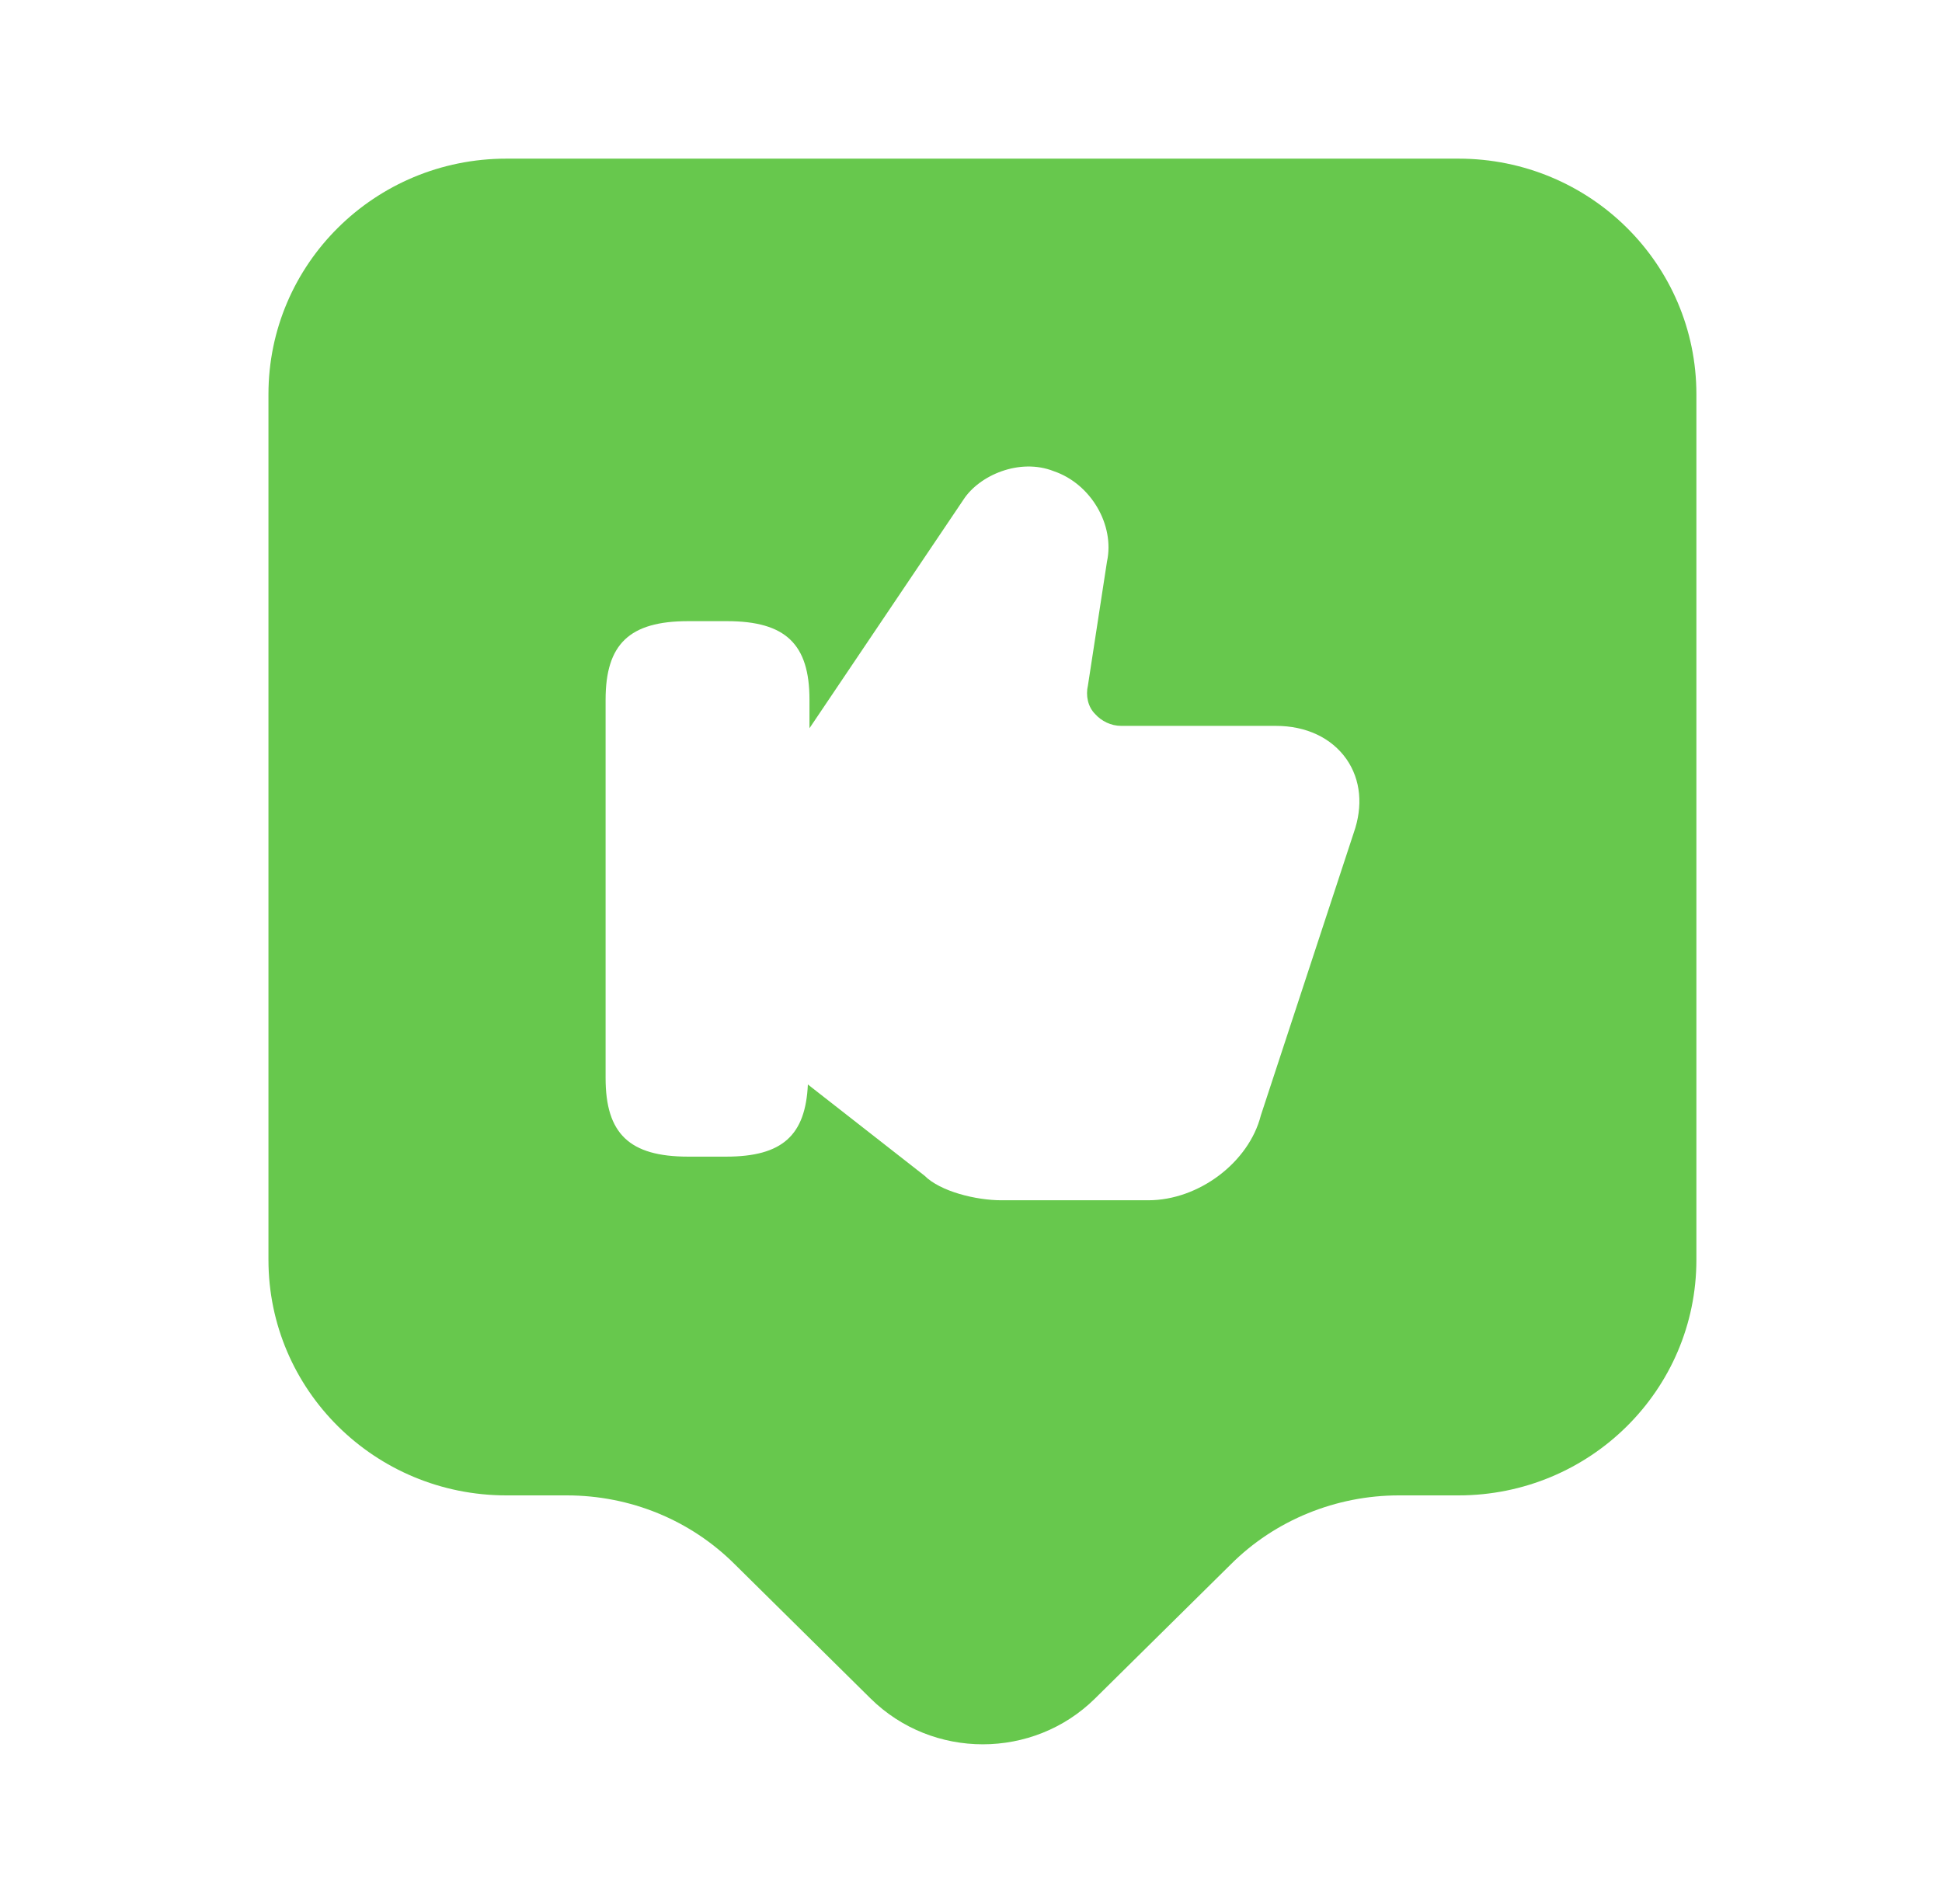<?xml version="1.0" encoding="UTF-8"?> <svg xmlns="http://www.w3.org/2000/svg" width="51" height="50" viewBox="0 0 51 50" fill="none"><path d="M38.3 4.166H13.3C9.841 4.166 7.05 6.937 7.05 10.354V33.083C7.05 36.499 9.841 39.27 13.3 39.27H14.883C16.55 39.27 18.133 39.916 19.3 41.083L22.862 44.603C24.487 46.208 27.133 46.208 28.758 44.603L32.321 41.083C33.487 39.916 35.092 39.27 36.737 39.27H38.3C41.758 39.27 44.55 36.499 44.55 33.083V10.354C44.55 6.937 41.758 4.166 38.3 4.166ZM35.55 21.874L33.112 29.291C32.8 30.52 31.487 31.52 30.154 31.52H26.3C25.633 31.52 24.696 31.291 24.279 30.874L21.216 28.479C21.154 29.812 20.55 30.374 19.071 30.374H18.071C16.529 30.374 15.904 29.77 15.904 28.312V18.374C15.904 16.916 16.529 16.312 18.071 16.312H19.091C20.633 16.312 21.258 16.916 21.258 18.374V19.124L25.3 13.124C25.716 12.479 26.779 12.02 27.675 12.374C28.654 12.708 29.279 13.791 29.071 14.749L28.571 17.999C28.508 18.27 28.571 18.562 28.758 18.749C28.925 18.937 29.175 19.062 29.446 19.062H33.508C34.3 19.062 34.967 19.374 35.362 19.937C35.737 20.479 35.8 21.166 35.55 21.874Z" fill="#67C84D"></path></svg> 